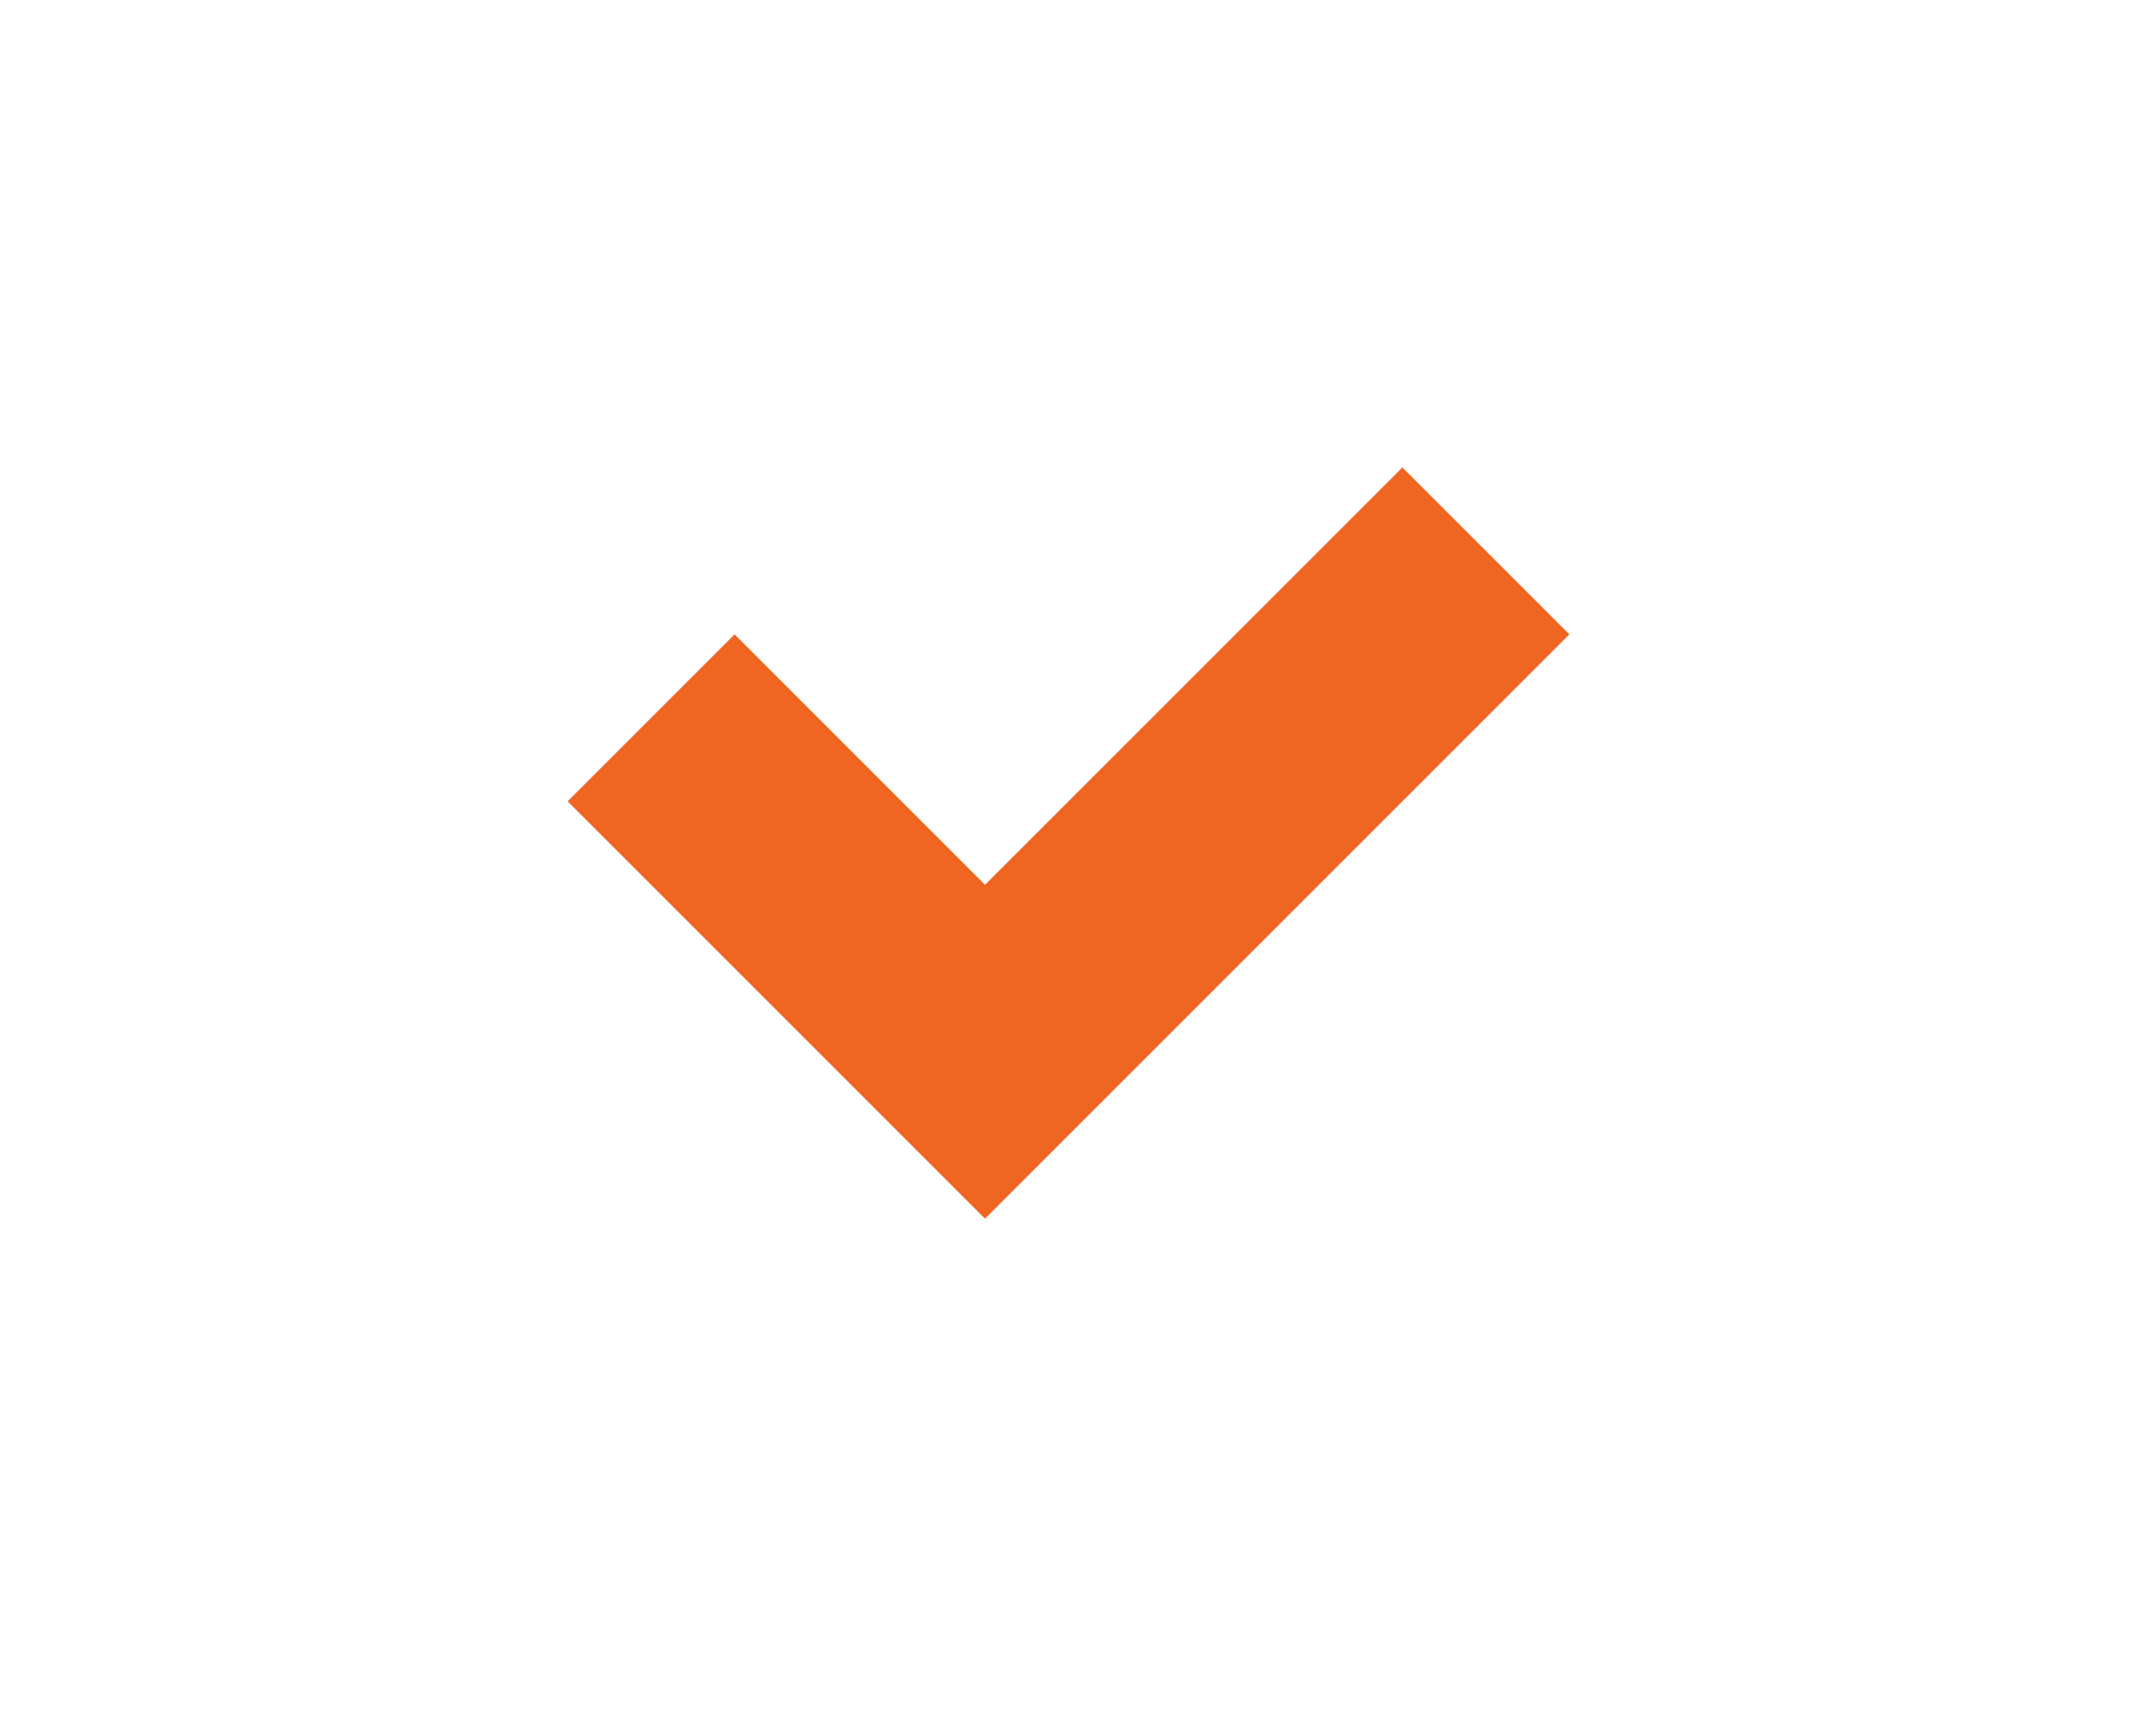 <svg width="16" height="13" viewBox="0 0 16 13" xmlns="http://www.w3.org/2000/svg"><title>Shape</title><defs><filter x="-50%" y="-50%" width="200%" height="200%" filterUnits="objectBoundingBox" id="a"><feOffset dy="2" in="SourceAlpha" result="shadowOffsetOuter1"/><feGaussianBlur stdDeviation="2" in="shadowOffsetOuter1" result="shadowBlurOuter1"/><feColorMatrix values="0 0 0 0 0 0 0 0 0 0 0 0 0 0 0 0 0 0 0.5 0" in="shadowBlurOuter1" result="shadowMatrixOuter1"/><feMerge><feMergeNode in="shadowMatrixOuter1"/><feMergeNode in="SourceGraphic"/></feMerge></filter></defs><path d="M8.5 3.5L5.375 6.625 3.5 4.75 2.25 6l3.125 3.125L9.75 4.75z" filter="url(#a)" transform="translate(2 -2)" fill="#F16522" fill-rule="evenodd"/></svg>